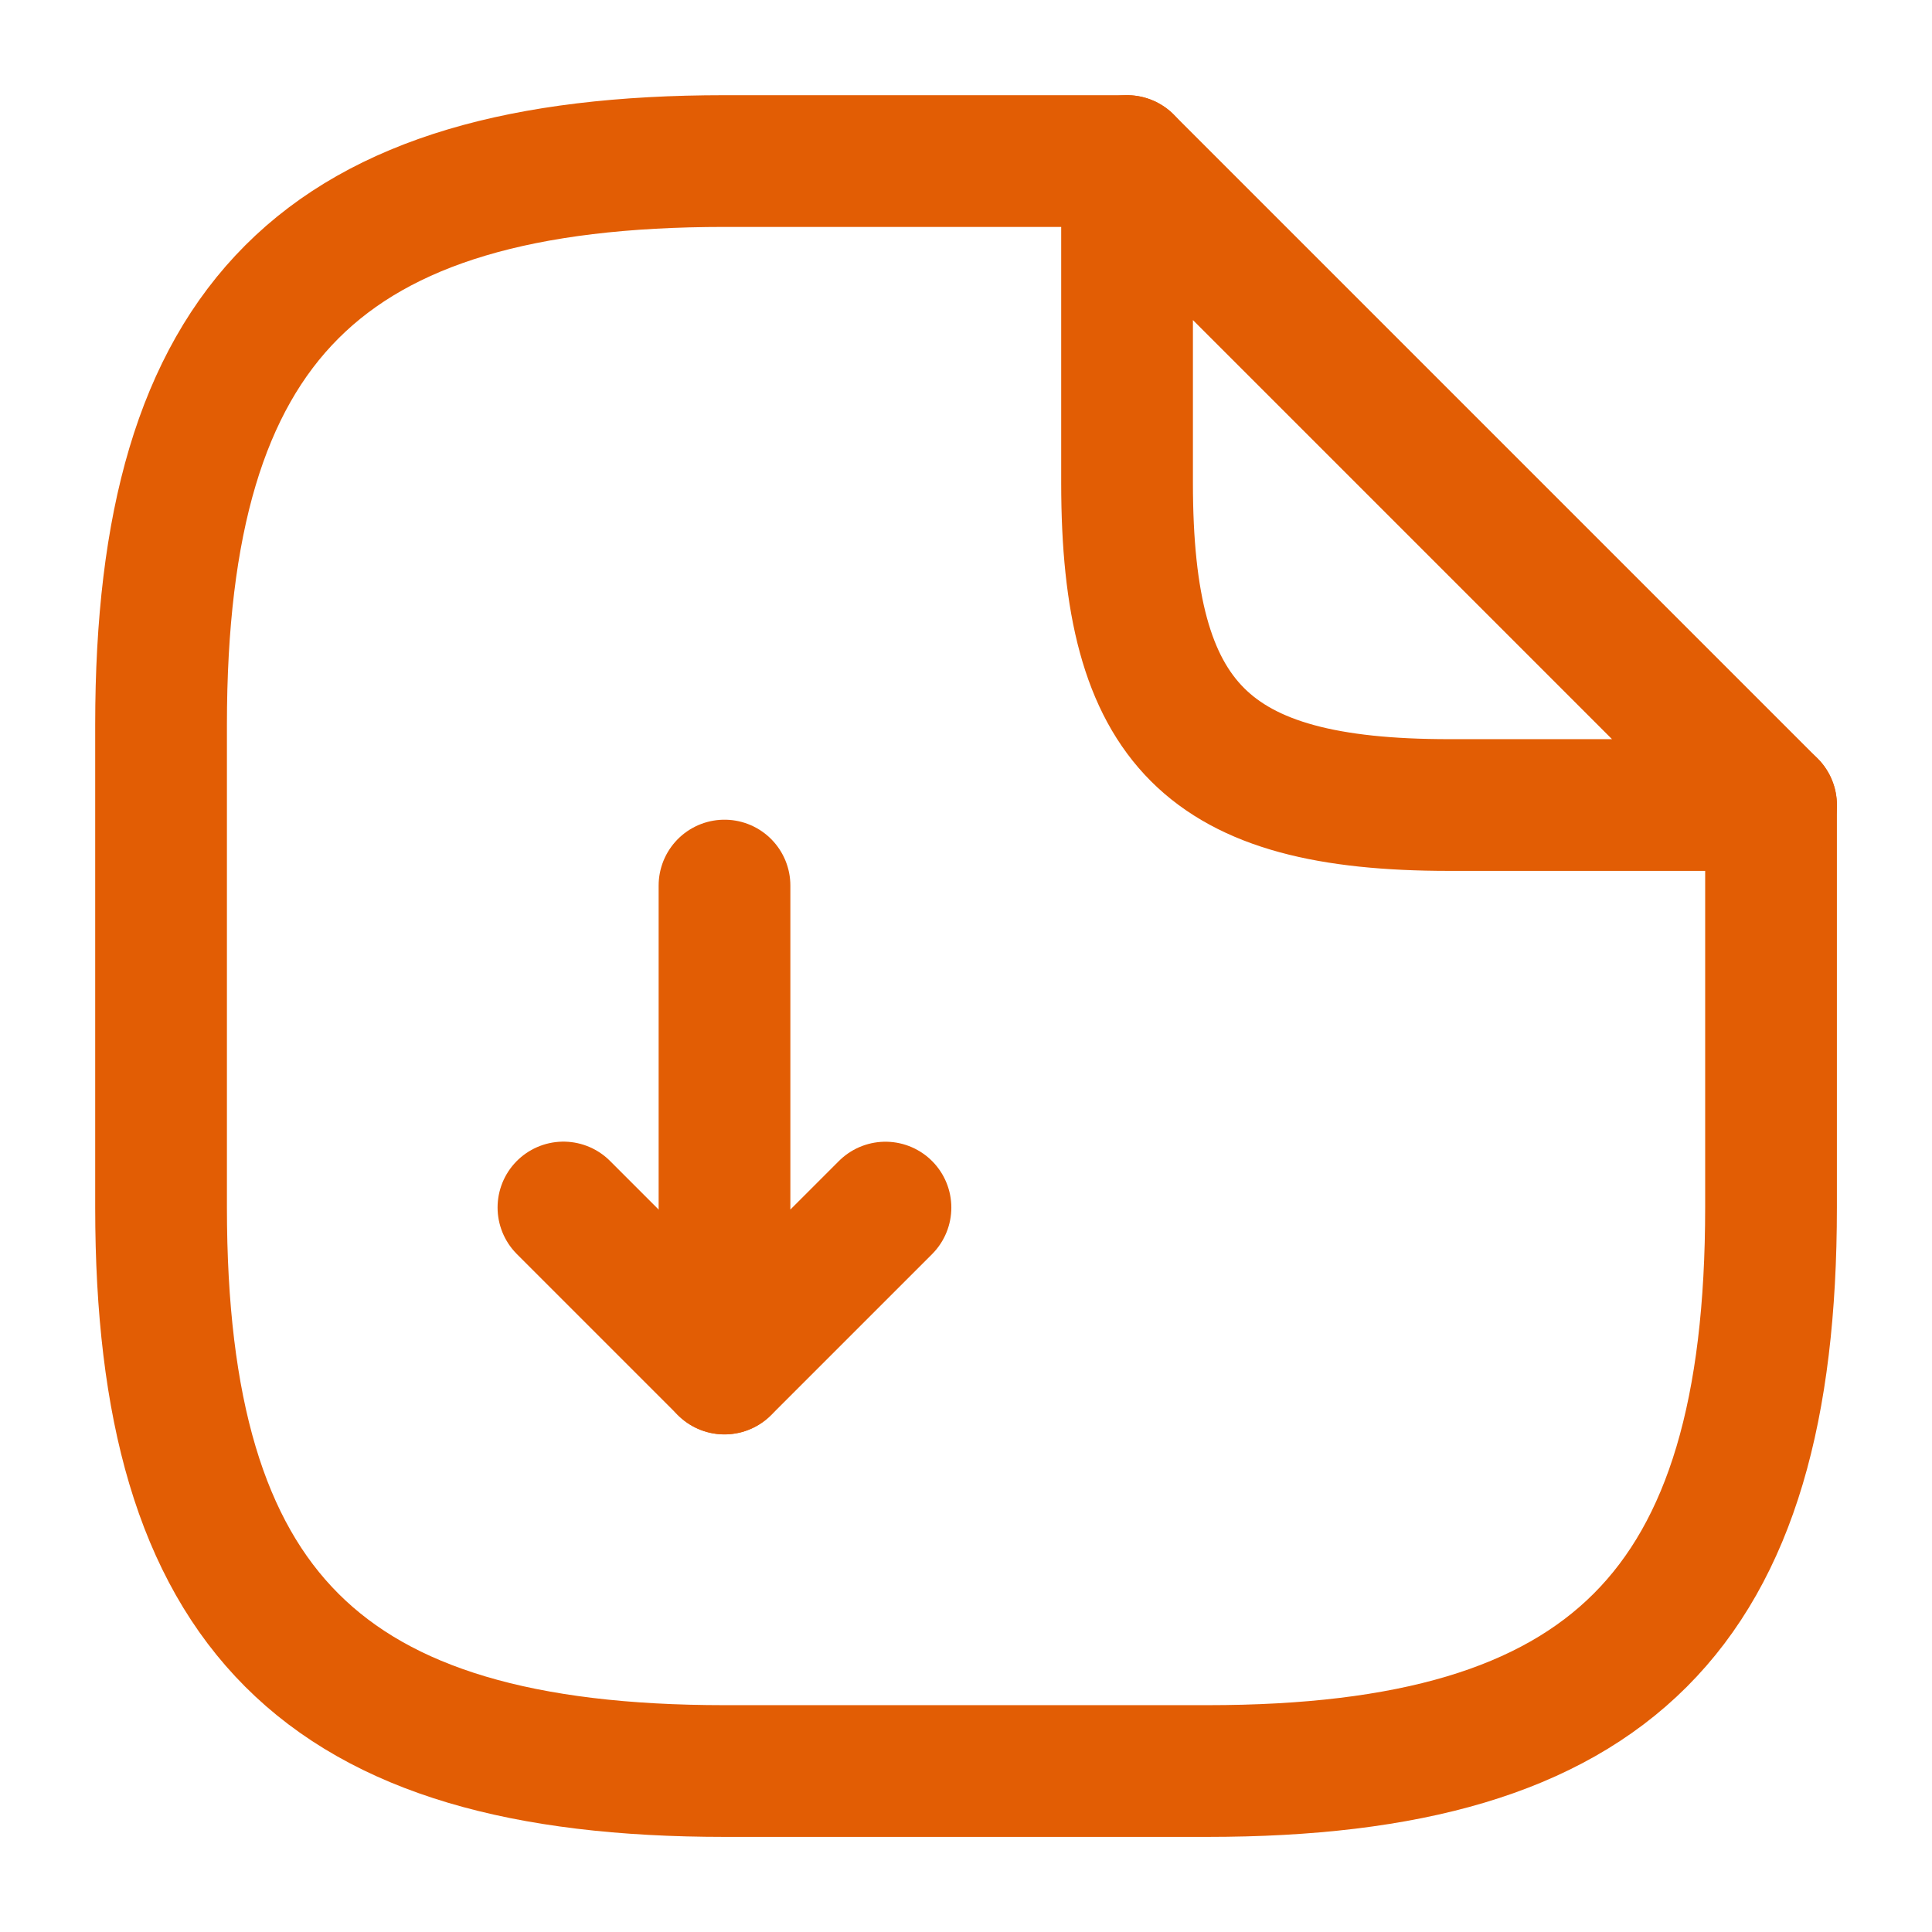 <svg width="22" height="22" viewBox="0 0 22 22" fill="none" xmlns="http://www.w3.org/2000/svg">
<path d="M8.25 10.084V15.584L10.083 13.751" stroke="#E25D04" stroke-width="1.5" stroke-linecap="round" stroke-linejoin="round"/>
<path d="M8.249 15.583L6.416 13.75" stroke="#E25D04" stroke-width="1.5" stroke-linecap="round" stroke-linejoin="round"/>
<path d="M20.167 9.167V13.751C20.167 18.334 18.334 20.167 13.751 20.167H8.251C3.667 20.167 1.834 18.334 1.834 13.751V8.251C1.834 3.667 3.667 1.834 8.251 1.834H12.834" stroke="#E25D04" stroke-width="1.5" stroke-linecap="round" stroke-linejoin="round"/>
<path d="M20.167 9.167H16.501C13.751 9.167 12.834 8.251 12.834 5.501V1.834L20.167 9.167Z" stroke="#E25D04" stroke-width="1.5" stroke-linecap="round" stroke-linejoin="round"/>
</svg>
